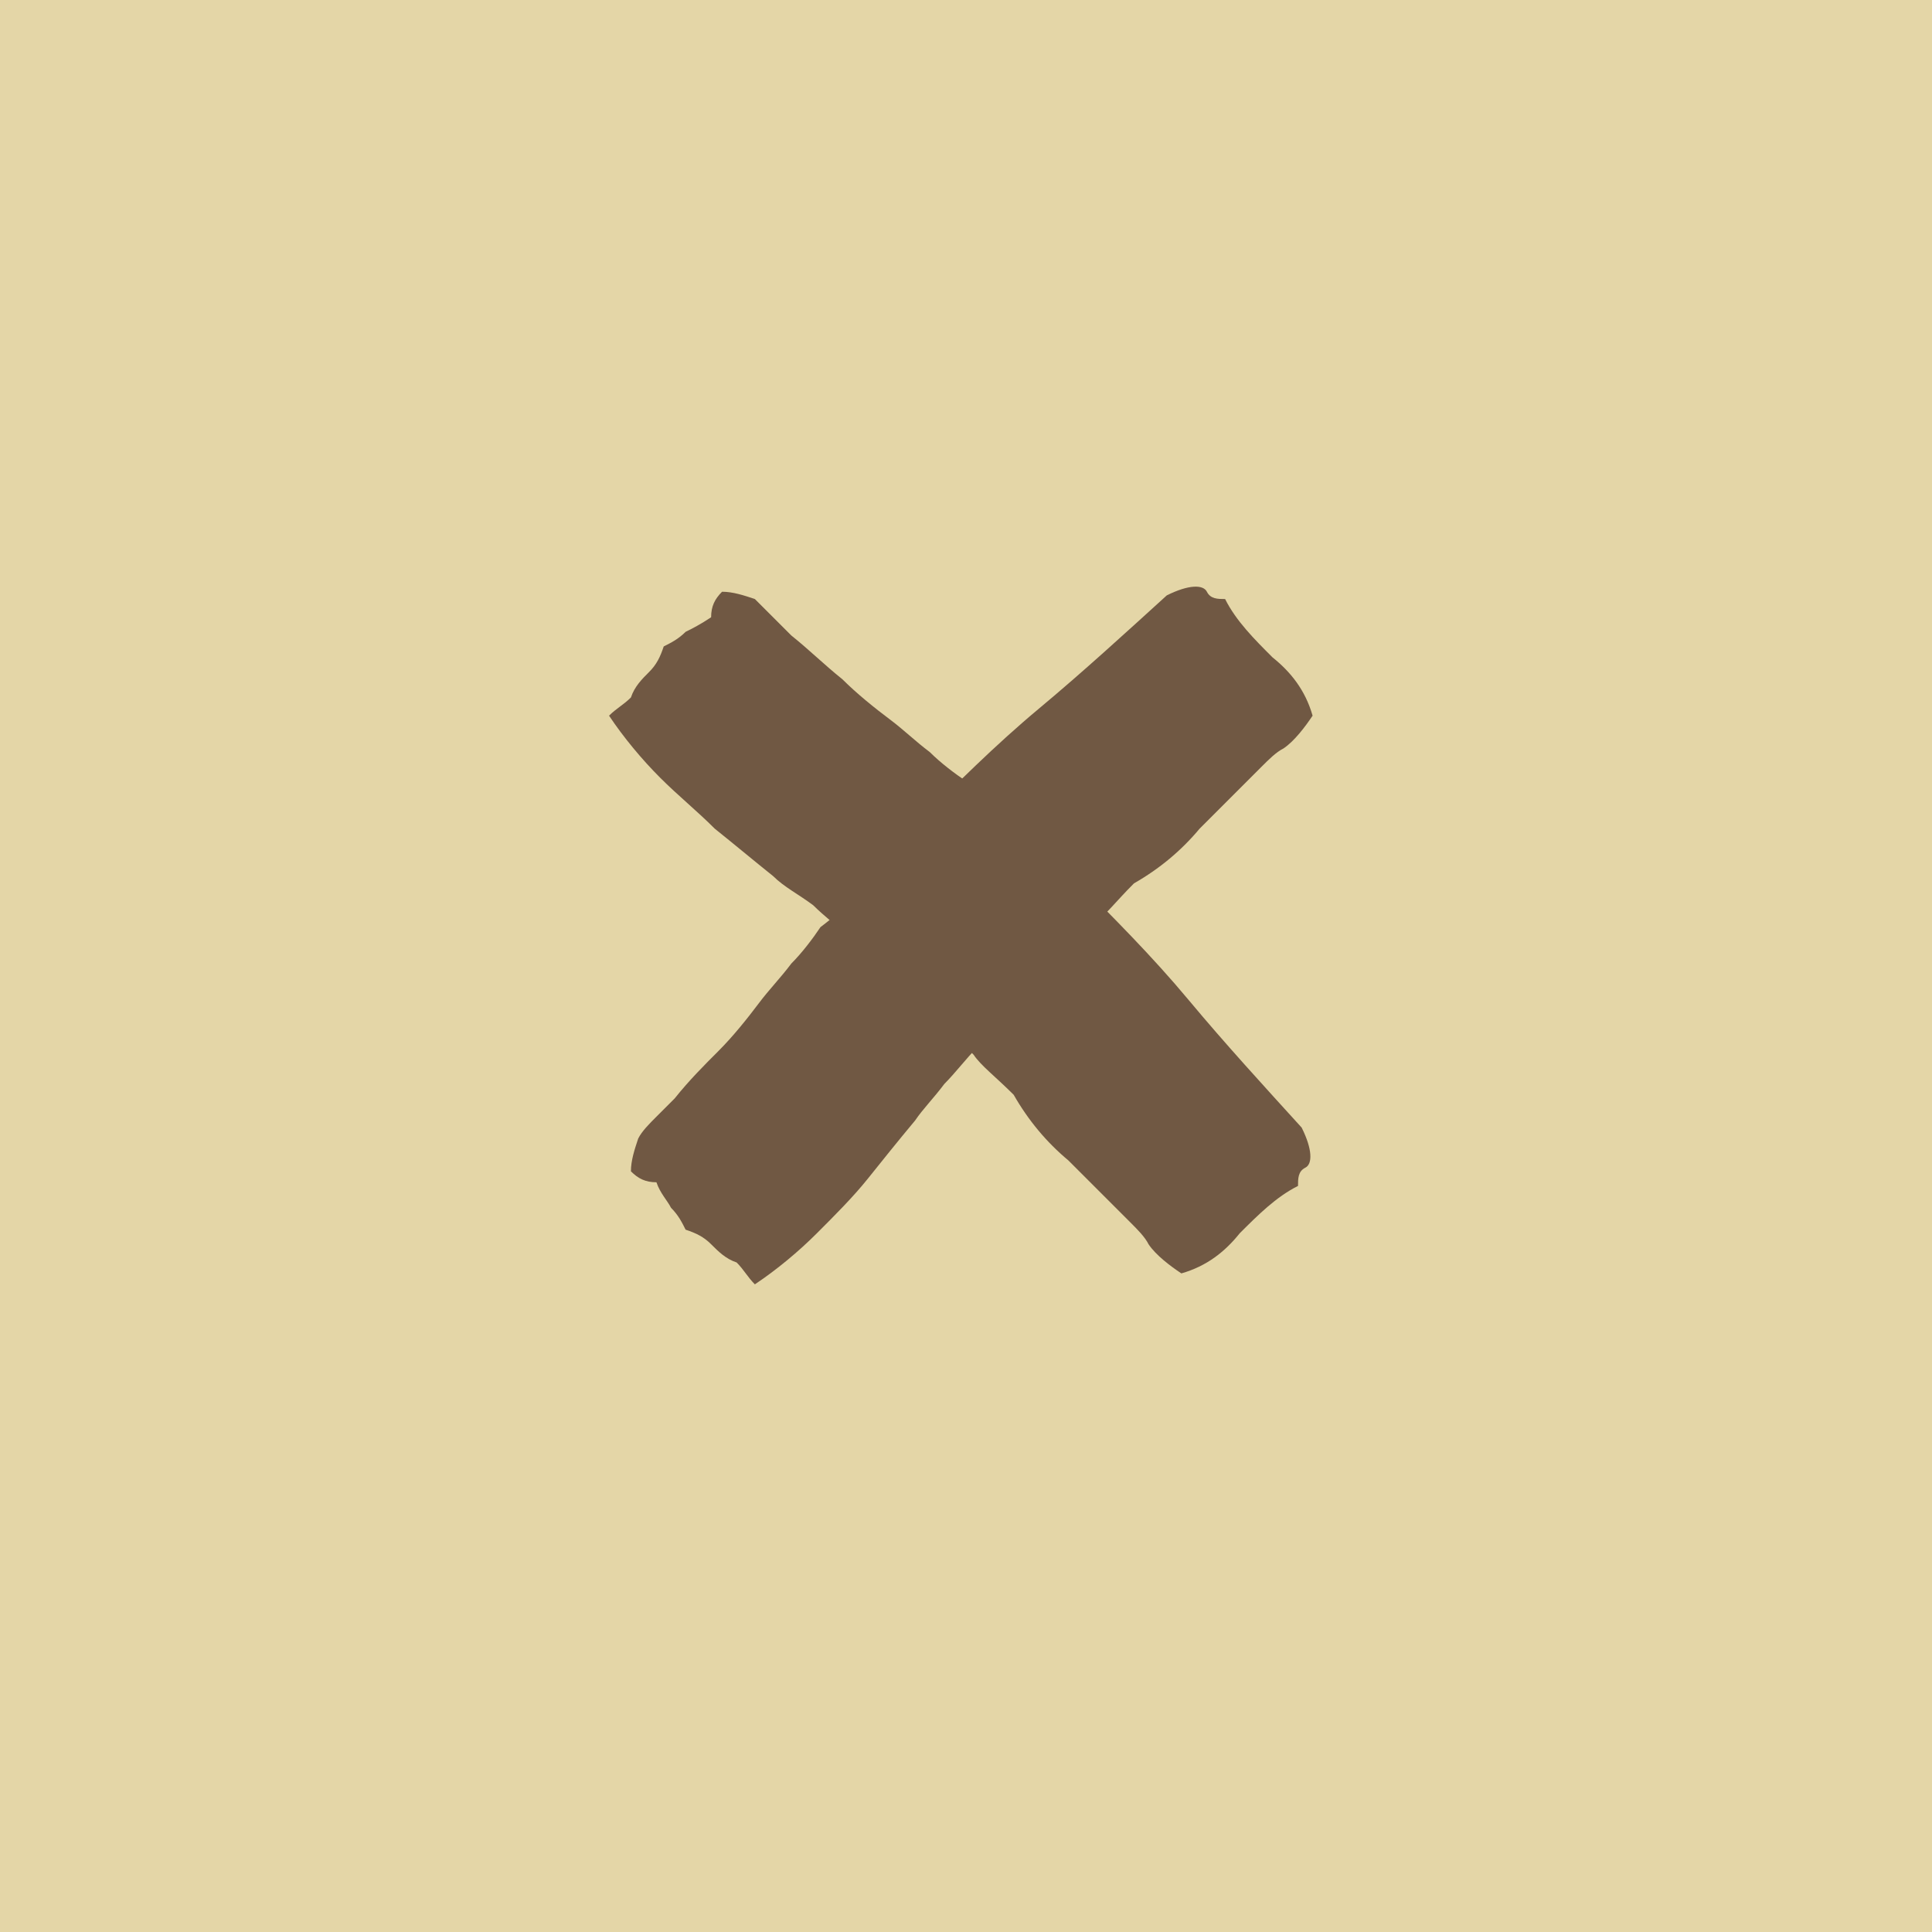 <?xml version="1.0" encoding="utf-8"?>
<!-- Generator: Adobe Illustrator 26.3.1, SVG Export Plug-In . SVG Version: 6.00 Build 0)  -->
<svg version="1.1" id="Composant_4_1" xmlns="http://www.w3.org/2000/svg" xmlns:xlink="http://www.w3.org/1999/xlink" x="0px"
	 y="0px" viewBox="0 0 53 53" style="enable-background:new 0 0 53 53;" xml:space="preserve">
<style type="text/css">
	.st0{fill:#E4D6A7;}
	.st1{clip-path:url(#SVGID_00000103953037699335874390000001082022269408240294_);}
	.st2{fill:#705843;}
</style>
<rect id="Rectangle_207" class="st0" width="53" height="53"/>
<g id="Groupe_650" transform="translate(15.208 14.833)">
	<g>
		<defs>
			<rect id="SVGID_1_" x="0" y="0" width="22.8" height="23.1"/>
		</defs>
		<clipPath id="SVGID_00000140004337864128778750000012507237214048618118_">
			<use xlink:href="#SVGID_1_"  style="overflow:visible;"/>
		</clipPath>
		
			<g id="Groupe_649" transform="translate(0 0)" style="clip-path:url(#SVGID_00000140004337864128778750000012507237214048618118_);">
			<path id="Tracé_767" class="st2" d="M11.6,13.9c-0.3,0.3-0.6,0.7-0.9,1c-0.3,0.4-0.6,0.7-0.8,1c-0.5,0.6-0.9,1.1-1.3,1.6
				c-0.4,0.5-0.9,1-1.4,1.5c-0.5,0.5-1.1,1-1.7,1.4c-0.2-0.2-0.3-0.4-0.5-0.6c-0.3-0.1-0.5-0.3-0.7-0.5c-0.2-0.2-0.4-0.3-0.7-0.4
				c-0.1-0.2-0.2-0.4-0.4-0.6c-0.1-0.2-0.3-0.4-0.4-0.7c-0.3,0-0.5-0.1-0.7-0.3c0-0.3,0.1-0.6,0.2-0.9c0.1-0.2,0.3-0.4,0.5-0.6
				l0.5-0.5c0.4-0.5,0.8-0.9,1.2-1.3s0.8-0.9,1.1-1.3c0.3-0.4,0.6-0.7,0.9-1.1c0.3-0.3,0.6-0.7,0.8-1C7.7,10.3,7.9,10.1,8,10
				c0.1-0.1,0.2-0.2,0.3-0.4l0.4-0.4C9,9,9.2,8.7,9.3,8.5C9.5,8.2,9.7,8,9.9,7.8c1.1-1.1,2.2-2.2,3.4-3.2c1.2-1,2.4-2.1,3.5-3.1
				c0.6-0.3,1-0.3,1.1-0.1c0.1,0.2,0.3,0.2,0.5,0.2c0.3,0.6,0.8,1.1,1.3,1.6c0.5,0.4,0.9,0.9,1.1,1.6c-0.2,0.3-0.5,0.7-0.8,0.9
				c-0.2,0.1-0.4,0.3-0.6,0.5l-1.7,1.7c-0.5,0.6-1.1,1.1-1.8,1.5c-0.5,0.5-0.8,0.9-1.1,1.1c-0.2,0.2-0.5,0.5-0.8,0.7
				c-0.3,0.3-0.6,0.7-0.9,1c-0.3,0.3-0.6,0.7-1,1.1L11.6,13.9z"/>
			<path id="Tracé_769" class="st2" d="M8.1,10.9c-0.3-0.3-0.7-0.6-1-0.9C6.7,9.7,6.3,9.5,6,9.2C5.5,8.8,4.9,8.3,4.4,7.9
				C3.9,7.4,3.4,7,2.9,6.5C2.4,6,1.9,5.4,1.5,4.8c0.2-0.2,0.4-0.3,0.6-0.5c0.1-0.3,0.3-0.5,0.5-0.7C2.8,3.4,2.9,3.2,3,2.9
				c0.2-0.1,0.4-0.2,0.6-0.4C3.8,2.4,4,2.3,4.3,2.1c0-0.3,0.1-0.5,0.3-0.7c0.3,0,0.6,0.1,0.9,0.2C5.6,1.7,5.8,1.9,6,2.1l0.5,0.5
				C7,3,7.4,3.4,7.9,3.8c0.4,0.4,0.9,0.8,1.3,1.1c0.4,0.3,0.7,0.6,1.1,0.9c0.3,0.3,0.7,0.6,1,0.8C11.6,7,11.9,7.2,12,7.3
				c0.1,0.1,0.2,0.2,0.4,0.3L12.8,8c0.2,0.2,0.5,0.4,0.7,0.6C13.8,8.8,14,9,14.2,9.2c1.1,1.1,2.2,2.2,3.2,3.4s2.1,2.4,3.1,3.5
				c0.3,0.6,0.3,1,0.1,1.1c-0.2,0.1-0.2,0.3-0.2,0.5c-0.6,0.3-1.1,0.8-1.6,1.3c-0.4,0.5-0.9,0.9-1.6,1.1c-0.3-0.2-0.7-0.5-0.9-0.8
				c-0.1-0.2-0.3-0.4-0.5-0.6l-1.7-1.7c-0.6-0.5-1.1-1.1-1.5-1.8c-0.5-0.5-0.9-0.8-1.1-1.1c-0.2-0.2-0.5-0.5-0.7-0.8
				c-0.3-0.3-0.7-0.6-1-0.9c-0.3-0.3-0.7-0.6-1.1-1L8.1,10.9z"/>
		</g>
	</g>
</g>
</svg>
